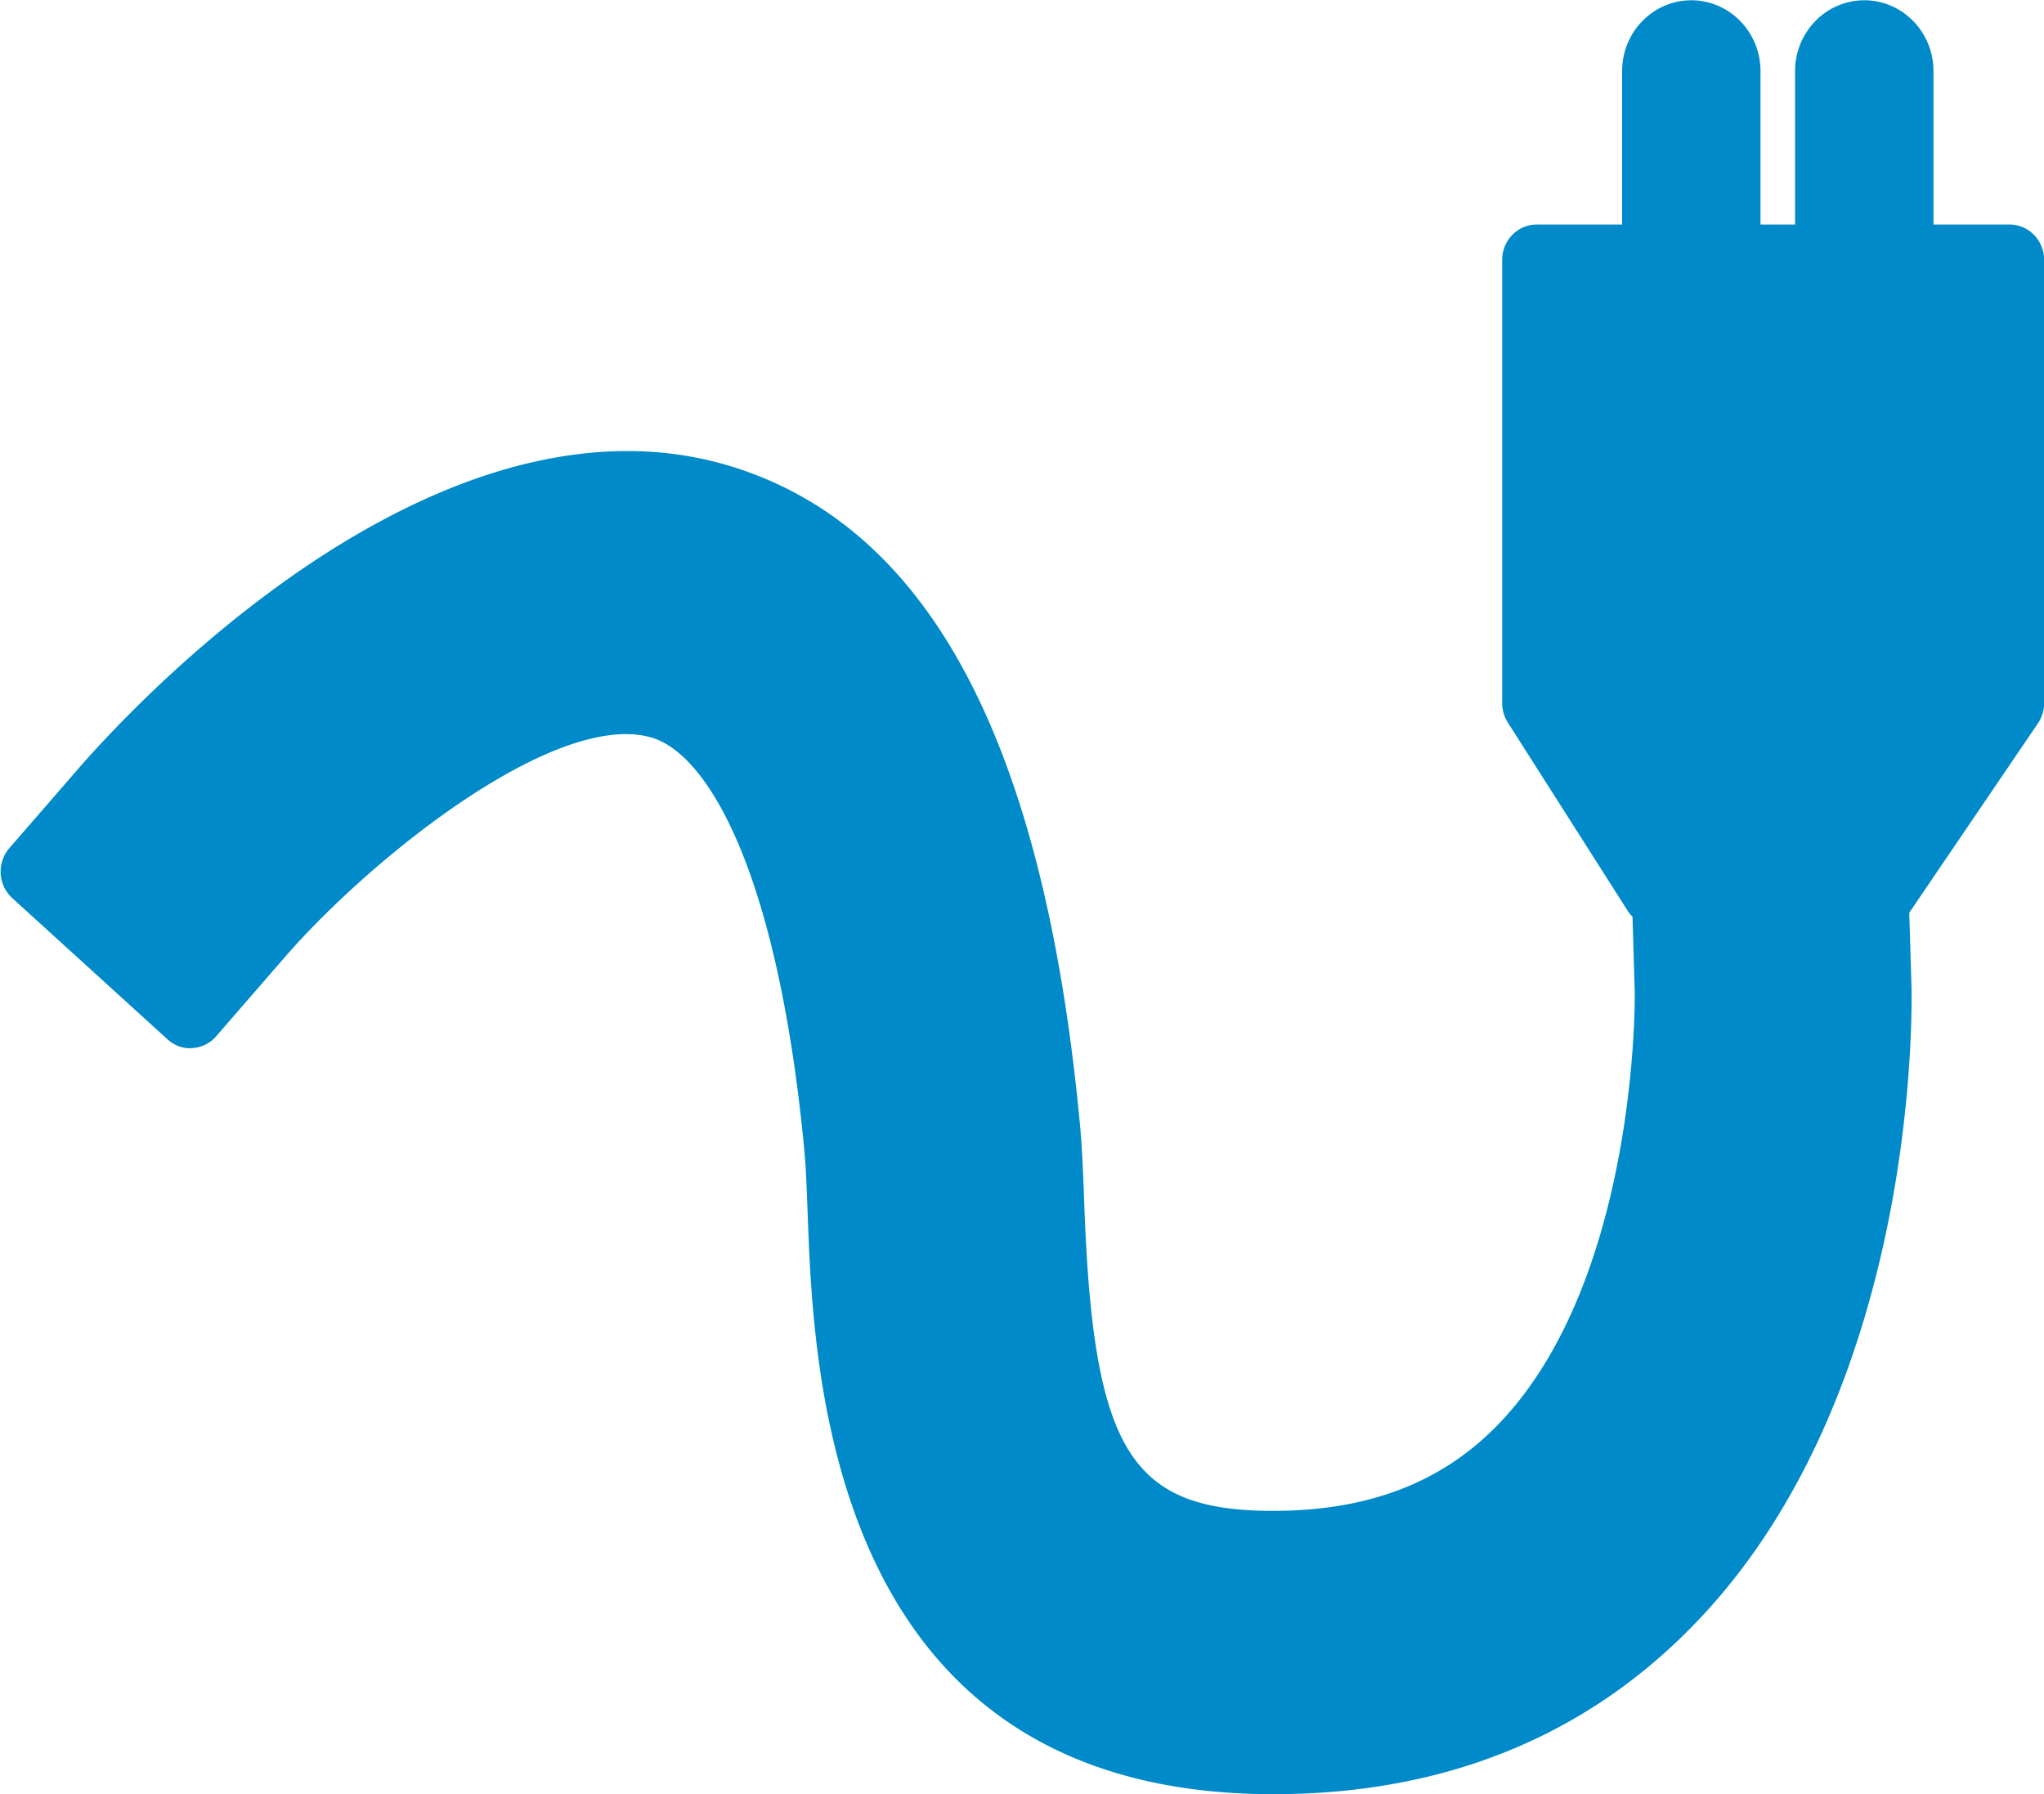 <?xml version="1.0" encoding="utf-8"?><svg xmlns="http://www.w3.org/2000/svg" xmlns:xlink="http://www.w3.org/1999/xlink" width="90" height="79" viewBox="0 0 90 79"><defs><path id="hdyia" d="M12.37 55.753c.3.275.703.43 1.1.39a1.502 1.502 0 0 0 1.049-.52l3.034-3.496c3.436-3.955 10.58-9.806 15.007-9.806.448 0 .858.06 1.223.182 2.453.819 5.484 6.017 6.634 18.154.07.74.1 1.605.137 2.553l.012.293c.255 6.97.928 25.489 20.503 25.489h.049c7.583-.011 13.874-2.604 18.701-7.706 9.76-10.31 9.364-27.233 9.344-27.949l-.096-3.154a.303.303 0 0 0 .032-.045l5.634-8.293a1.59 1.59 0 0 0 .273-.89v-19.51c0-.861-.681-1.56-1.523-1.56h-3.35V13.13c0-1.72-1.366-3.118-3.046-3.118-1.68 0-3.047 1.398-3.047 3.118v6.755h-1.523V13.13c0-1.72-1.367-3.118-3.047-3.118-1.68 0-3.046 1.398-3.046 3.118v6.755h-3.758c-.842 0-1.523.699-1.523 1.56v19.51c0 .303.086.599.246.851L76.67 50.1c.061.097.133.184.212.263l.098 3.338c.003.125.152 12.5-5.91 18.906-2.486 2.626-5.746 3.906-9.998 3.912-6.301 0-7.936-2.646-8.329-13.485l-.006-.18c-.046-1.217-.091-2.365-.19-3.403-1.57-16.543-6.474-25.964-14.99-28.803a15.535 15.535 0 0 0-4.935-.789c-11.44 0-22.146 11.648-24.175 13.985l-3.034 3.495a1.585 1.585 0 0 0 .126 2.201z"/></defs><g><g transform="translate(-5 -10)"><use fill="#008ac9" xlink:href="#hdyia"/></g></g></svg>